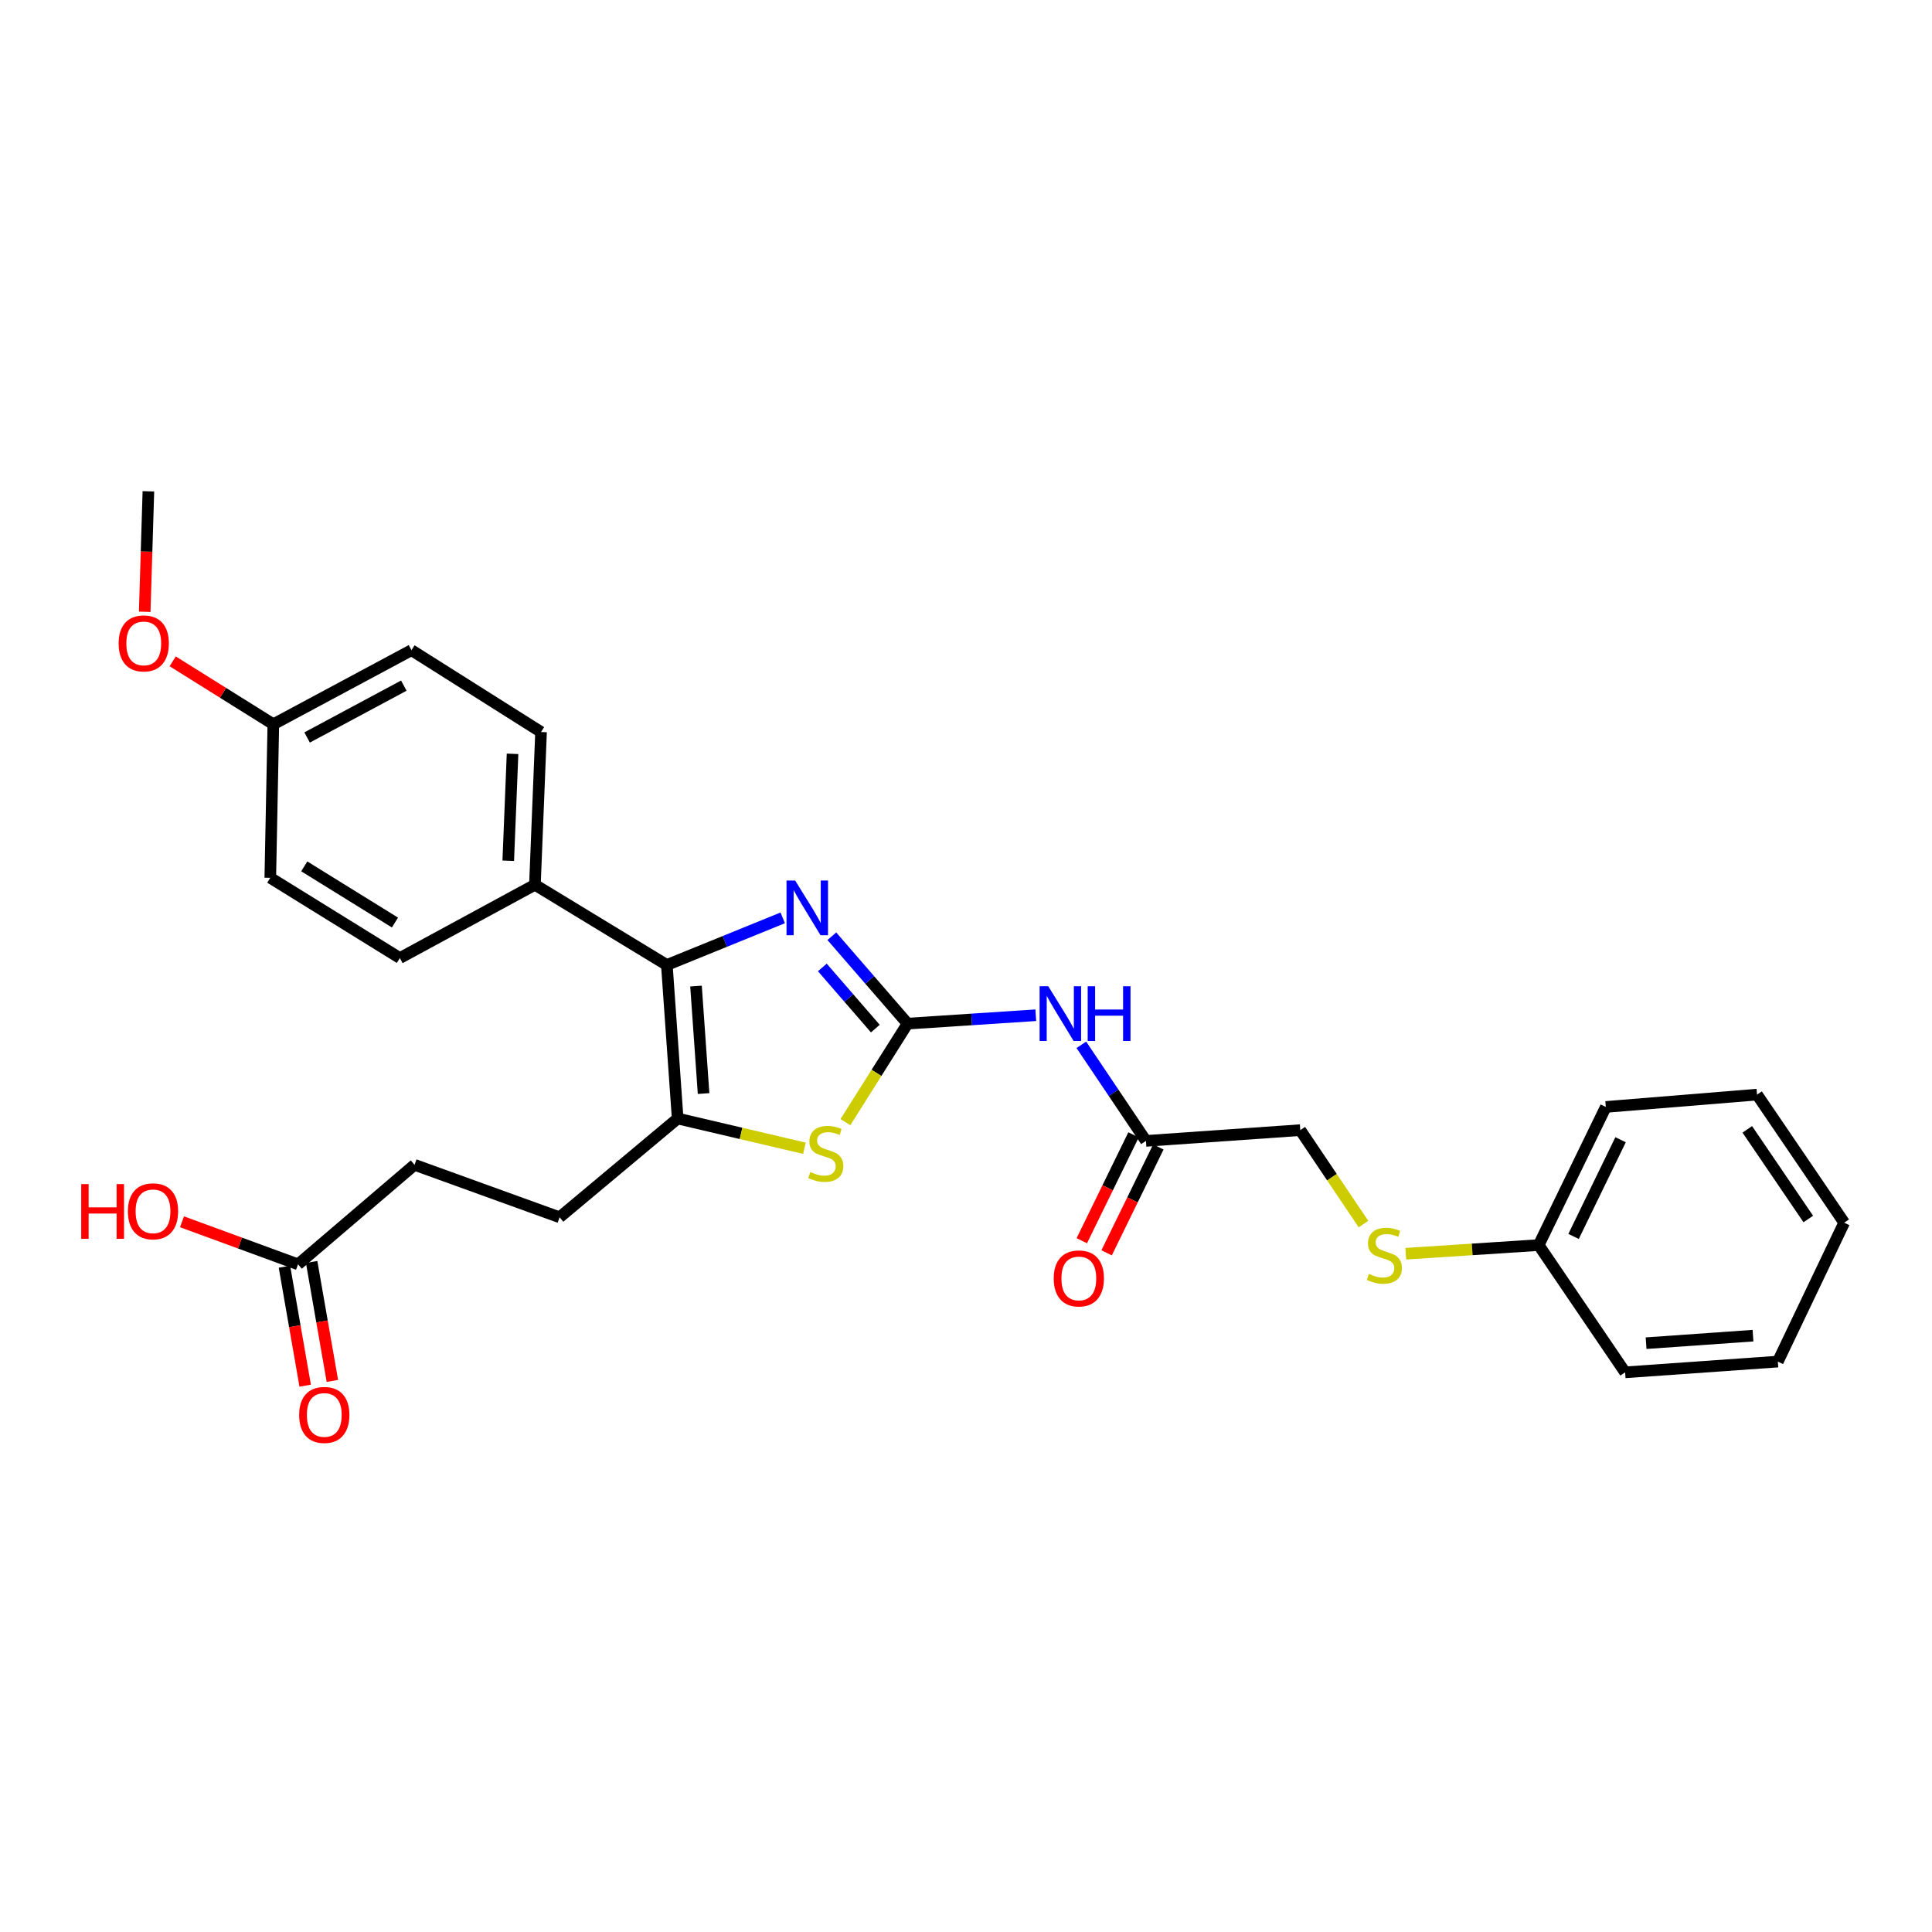 <?xml version='1.0' encoding='iso-8859-1'?>
<svg version='1.1' baseProfile='full'
              xmlns='http://www.w3.org/2000/svg'
                      xmlns:rdkit='http://www.rdkit.org/xml'
                      xmlns:xlink='http://www.w3.org/1999/xlink'
                  xml:space='preserve'
width='1000px' height='1000px' viewBox='0 0 1000 1000'>
<!-- END OF HEADER -->
<rect style='opacity:1.0;fill:#FFFFFF;stroke:none' width='1000' height='1000' x='0' y='0'> </rect>
<path class='bond-0' d='M 469.753,529.826 L 450.157,507.213' style='fill:none;fill-rule:evenodd;stroke:#000000;stroke-width:6px;stroke-linecap:butt;stroke-linejoin:miter;stroke-opacity:1' />
<path class='bond-0' d='M 450.157,507.213 L 430.561,484.599' style='fill:none;fill-rule:evenodd;stroke:#0000FF;stroke-width:6px;stroke-linecap:butt;stroke-linejoin:miter;stroke-opacity:1' />
<path class='bond-0' d='M 453.075,532.401 L 439.358,516.571' style='fill:none;fill-rule:evenodd;stroke:#000000;stroke-width:6px;stroke-linecap:butt;stroke-linejoin:miter;stroke-opacity:1' />
<path class='bond-0' d='M 439.358,516.571 L 425.64,500.741' style='fill:none;fill-rule:evenodd;stroke:#0000FF;stroke-width:6px;stroke-linecap:butt;stroke-linejoin:miter;stroke-opacity:1' />
<path class='bond-3' d='M 469.753,529.826 L 453.668,555.321' style='fill:none;fill-rule:evenodd;stroke:#000000;stroke-width:6px;stroke-linecap:butt;stroke-linejoin:miter;stroke-opacity:1' />
<path class='bond-3' d='M 453.668,555.321 L 437.582,580.816' style='fill:none;fill-rule:evenodd;stroke:#CCCC00;stroke-width:6px;stroke-linecap:butt;stroke-linejoin:miter;stroke-opacity:1' />
<path class='bond-4' d='M 469.753,529.826 L 502.937,527.654' style='fill:none;fill-rule:evenodd;stroke:#000000;stroke-width:6px;stroke-linecap:butt;stroke-linejoin:miter;stroke-opacity:1' />
<path class='bond-4' d='M 502.937,527.654 L 536.121,525.483' style='fill:none;fill-rule:evenodd;stroke:#0000FF;stroke-width:6px;stroke-linecap:butt;stroke-linejoin:miter;stroke-opacity:1' />
<path class='bond-1' d='M 405.138,475.083 L 375.148,487.279' style='fill:none;fill-rule:evenodd;stroke:#0000FF;stroke-width:6px;stroke-linecap:butt;stroke-linejoin:miter;stroke-opacity:1' />
<path class='bond-1' d='M 375.148,487.279 L 345.157,499.475' style='fill:none;fill-rule:evenodd;stroke:#000000;stroke-width:6px;stroke-linecap:butt;stroke-linejoin:miter;stroke-opacity:1' />
<path class='bond-6' d='M 345.157,499.475 L 276.873,457.954' style='fill:none;fill-rule:evenodd;stroke:#000000;stroke-width:6px;stroke-linecap:butt;stroke-linejoin:miter;stroke-opacity:1' />
<path class='bond-28' d='M 345.157,499.475 L 350.754,578.945' style='fill:none;fill-rule:evenodd;stroke:#000000;stroke-width:6px;stroke-linecap:butt;stroke-linejoin:miter;stroke-opacity:1' />
<path class='bond-28' d='M 360.252,510.392 L 364.17,566.021' style='fill:none;fill-rule:evenodd;stroke:#000000;stroke-width:6px;stroke-linecap:butt;stroke-linejoin:miter;stroke-opacity:1' />
<path class='bond-2' d='M 350.754,578.945 L 383.564,586.637' style='fill:none;fill-rule:evenodd;stroke:#000000;stroke-width:6px;stroke-linecap:butt;stroke-linejoin:miter;stroke-opacity:1' />
<path class='bond-2' d='M 383.564,586.637 L 416.373,594.329' style='fill:none;fill-rule:evenodd;stroke:#CCCC00;stroke-width:6px;stroke-linecap:butt;stroke-linejoin:miter;stroke-opacity:1' />
<path class='bond-8' d='M 350.754,578.945 L 289.647,630.065' style='fill:none;fill-rule:evenodd;stroke:#000000;stroke-width:6px;stroke-linecap:butt;stroke-linejoin:miter;stroke-opacity:1' />
<path class='bond-5' d='M 559.697,540.795 L 576.416,565.662' style='fill:none;fill-rule:evenodd;stroke:#0000FF;stroke-width:6px;stroke-linecap:butt;stroke-linejoin:miter;stroke-opacity:1' />
<path class='bond-5' d='M 576.416,565.662 L 593.134,590.529' style='fill:none;fill-rule:evenodd;stroke:#000000;stroke-width:6px;stroke-linecap:butt;stroke-linejoin:miter;stroke-opacity:1' />
<path class='bond-9' d='M 586.714,587.392 L 573.328,614.794' style='fill:none;fill-rule:evenodd;stroke:#000000;stroke-width:6px;stroke-linecap:butt;stroke-linejoin:miter;stroke-opacity:1' />
<path class='bond-9' d='M 573.328,614.794 L 559.943,642.196' style='fill:none;fill-rule:evenodd;stroke:#FF0000;stroke-width:6px;stroke-linecap:butt;stroke-linejoin:miter;stroke-opacity:1' />
<path class='bond-9' d='M 599.555,593.665 L 586.169,621.067' style='fill:none;fill-rule:evenodd;stroke:#000000;stroke-width:6px;stroke-linecap:butt;stroke-linejoin:miter;stroke-opacity:1' />
<path class='bond-9' d='M 586.169,621.067 L 572.783,648.469' style='fill:none;fill-rule:evenodd;stroke:#FF0000;stroke-width:6px;stroke-linecap:butt;stroke-linejoin:miter;stroke-opacity:1' />
<path class='bond-14' d='M 593.134,590.529 L 673.026,584.955' style='fill:none;fill-rule:evenodd;stroke:#000000;stroke-width:6px;stroke-linecap:butt;stroke-linejoin:miter;stroke-opacity:1' />
<path class='bond-12' d='M 276.873,457.954 L 280.049,378.896' style='fill:none;fill-rule:evenodd;stroke:#000000;stroke-width:6px;stroke-linecap:butt;stroke-linejoin:miter;stroke-opacity:1' />
<path class='bond-12' d='M 263.071,445.522 L 265.294,390.181' style='fill:none;fill-rule:evenodd;stroke:#000000;stroke-width:6px;stroke-linecap:butt;stroke-linejoin:miter;stroke-opacity:1' />
<path class='bond-13' d='M 276.873,457.954 L 206.969,495.887' style='fill:none;fill-rule:evenodd;stroke:#000000;stroke-width:6px;stroke-linecap:butt;stroke-linejoin:miter;stroke-opacity:1' />
<path class='bond-7' d='M 154.262,654.422 L 214.559,602.906' style='fill:none;fill-rule:evenodd;stroke:#000000;stroke-width:6px;stroke-linecap:butt;stroke-linejoin:miter;stroke-opacity:1' />
<path class='bond-11' d='M 147.223,655.65 L 152.593,686.435' style='fill:none;fill-rule:evenodd;stroke:#000000;stroke-width:6px;stroke-linecap:butt;stroke-linejoin:miter;stroke-opacity:1' />
<path class='bond-11' d='M 152.593,686.435 L 157.964,717.221' style='fill:none;fill-rule:evenodd;stroke:#FF0000;stroke-width:6px;stroke-linecap:butt;stroke-linejoin:miter;stroke-opacity:1' />
<path class='bond-11' d='M 161.301,653.194 L 166.671,683.98' style='fill:none;fill-rule:evenodd;stroke:#000000;stroke-width:6px;stroke-linecap:butt;stroke-linejoin:miter;stroke-opacity:1' />
<path class='bond-11' d='M 166.671,683.98 L 172.042,714.765' style='fill:none;fill-rule:evenodd;stroke:#FF0000;stroke-width:6px;stroke-linecap:butt;stroke-linejoin:miter;stroke-opacity:1' />
<path class='bond-17' d='M 154.262,654.422 L 124.229,643.407' style='fill:none;fill-rule:evenodd;stroke:#000000;stroke-width:6px;stroke-linecap:butt;stroke-linejoin:miter;stroke-opacity:1' />
<path class='bond-17' d='M 124.229,643.407 L 94.197,632.391' style='fill:none;fill-rule:evenodd;stroke:#FF0000;stroke-width:6px;stroke-linecap:butt;stroke-linejoin:miter;stroke-opacity:1' />
<path class='bond-15' d='M 289.647,630.065 L 214.559,602.906' style='fill:none;fill-rule:evenodd;stroke:#000000;stroke-width:6px;stroke-linecap:butt;stroke-linejoin:miter;stroke-opacity:1' />
<path class='bond-10' d='M 705.737,633.582 L 689.381,609.268' style='fill:none;fill-rule:evenodd;stroke:#CCCC00;stroke-width:6px;stroke-linecap:butt;stroke-linejoin:miter;stroke-opacity:1' />
<path class='bond-10' d='M 689.381,609.268 L 673.026,584.955' style='fill:none;fill-rule:evenodd;stroke:#000000;stroke-width:6px;stroke-linecap:butt;stroke-linejoin:miter;stroke-opacity:1' />
<path class='bond-18' d='M 727.628,648.929 L 762.022,646.69' style='fill:none;fill-rule:evenodd;stroke:#CCCC00;stroke-width:6px;stroke-linecap:butt;stroke-linejoin:miter;stroke-opacity:1' />
<path class='bond-18' d='M 762.022,646.69 L 796.415,644.451' style='fill:none;fill-rule:evenodd;stroke:#000000;stroke-width:6px;stroke-linecap:butt;stroke-linejoin:miter;stroke-opacity:1' />
<path class='bond-20' d='M 280.049,378.896 L 212.979,336.533' style='fill:none;fill-rule:evenodd;stroke:#000000;stroke-width:6px;stroke-linecap:butt;stroke-linejoin:miter;stroke-opacity:1' />
<path class='bond-19' d='M 206.969,495.887 L 139.9,454.349' style='fill:none;fill-rule:evenodd;stroke:#000000;stroke-width:6px;stroke-linecap:butt;stroke-linejoin:miter;stroke-opacity:1' />
<path class='bond-19' d='M 204.433,477.507 L 157.485,448.431' style='fill:none;fill-rule:evenodd;stroke:#000000;stroke-width:6px;stroke-linecap:butt;stroke-linejoin:miter;stroke-opacity:1' />
<path class='bond-16' d='M 141.48,374.879 L 139.9,454.349' style='fill:none;fill-rule:evenodd;stroke:#000000;stroke-width:6px;stroke-linecap:butt;stroke-linejoin:miter;stroke-opacity:1' />
<path class='bond-21' d='M 141.48,374.879 L 115.43,358.594' style='fill:none;fill-rule:evenodd;stroke:#000000;stroke-width:6px;stroke-linecap:butt;stroke-linejoin:miter;stroke-opacity:1' />
<path class='bond-21' d='M 115.43,358.594 L 89.38,342.308' style='fill:none;fill-rule:evenodd;stroke:#FF0000;stroke-width:6px;stroke-linecap:butt;stroke-linejoin:miter;stroke-opacity:1' />
<path class='bond-29' d='M 141.48,374.879 L 212.979,336.533' style='fill:none;fill-rule:evenodd;stroke:#000000;stroke-width:6px;stroke-linecap:butt;stroke-linejoin:miter;stroke-opacity:1' />
<path class='bond-29' d='M 158.959,381.721 L 209.008,354.879' style='fill:none;fill-rule:evenodd;stroke:#000000;stroke-width:6px;stroke-linecap:butt;stroke-linejoin:miter;stroke-opacity:1' />
<path class='bond-22' d='M 796.415,644.451 L 831.164,572.951' style='fill:none;fill-rule:evenodd;stroke:#000000;stroke-width:6px;stroke-linecap:butt;stroke-linejoin:miter;stroke-opacity:1' />
<path class='bond-22' d='M 814.48,639.972 L 838.805,589.923' style='fill:none;fill-rule:evenodd;stroke:#000000;stroke-width:6px;stroke-linecap:butt;stroke-linejoin:miter;stroke-opacity:1' />
<path class='bond-23' d='M 796.415,644.451 L 841.159,710.321' style='fill:none;fill-rule:evenodd;stroke:#000000;stroke-width:6px;stroke-linecap:butt;stroke-linejoin:miter;stroke-opacity:1' />
<path class='bond-24' d='M 74.901,316.658 L 75.855,285.483' style='fill:none;fill-rule:evenodd;stroke:#FF0000;stroke-width:6px;stroke-linecap:butt;stroke-linejoin:miter;stroke-opacity:1' />
<path class='bond-24' d='M 75.855,285.483 L 76.808,254.308' style='fill:none;fill-rule:evenodd;stroke:#000000;stroke-width:6px;stroke-linecap:butt;stroke-linejoin:miter;stroke-opacity:1' />
<path class='bond-25' d='M 831.164,572.951 L 909.444,566.568' style='fill:none;fill-rule:evenodd;stroke:#000000;stroke-width:6px;stroke-linecap:butt;stroke-linejoin:miter;stroke-opacity:1' />
<path class='bond-26' d='M 841.159,710.321 L 920.209,704.756' style='fill:none;fill-rule:evenodd;stroke:#000000;stroke-width:6px;stroke-linecap:butt;stroke-linejoin:miter;stroke-opacity:1' />
<path class='bond-26' d='M 852.013,695.232 L 907.348,691.336' style='fill:none;fill-rule:evenodd;stroke:#000000;stroke-width:6px;stroke-linecap:butt;stroke-linejoin:miter;stroke-opacity:1' />
<path class='bond-30' d='M 909.444,566.568 L 954.545,632.86' style='fill:none;fill-rule:evenodd;stroke:#000000;stroke-width:6px;stroke-linecap:butt;stroke-linejoin:miter;stroke-opacity:1' />
<path class='bond-30' d='M 904.394,584.551 L 935.965,630.955' style='fill:none;fill-rule:evenodd;stroke:#000000;stroke-width:6px;stroke-linecap:butt;stroke-linejoin:miter;stroke-opacity:1' />
<path class='bond-27' d='M 920.209,704.756 L 954.545,632.86' style='fill:none;fill-rule:evenodd;stroke:#000000;stroke-width:6px;stroke-linecap:butt;stroke-linejoin:miter;stroke-opacity:1' />
<path  class='atom-1' d='M 411.579 455.758
L 420.859 470.758
Q 421.779 472.238, 423.259 474.918
Q 424.739 477.598, 424.819 477.758
L 424.819 455.758
L 428.579 455.758
L 428.579 484.078
L 424.699 484.078
L 414.739 467.678
Q 413.579 465.758, 412.339 463.558
Q 411.139 461.358, 410.779 460.678
L 410.779 484.078
L 407.099 484.078
L 407.099 455.758
L 411.579 455.758
' fill='#0000FF'/>
<path  class='atom-4' d='M 419.422 606.64
Q 419.742 606.76, 421.062 607.32
Q 422.382 607.88, 423.822 608.24
Q 425.302 608.56, 426.742 608.56
Q 429.422 608.56, 430.982 607.28
Q 432.542 605.96, 432.542 603.68
Q 432.542 602.12, 431.742 601.16
Q 430.982 600.2, 429.782 599.68
Q 428.582 599.16, 426.582 598.56
Q 424.062 597.8, 422.542 597.08
Q 421.062 596.36, 419.982 594.84
Q 418.942 593.32, 418.942 590.76
Q 418.942 587.2, 421.342 585
Q 423.782 582.8, 428.582 582.8
Q 431.862 582.8, 435.582 584.36
L 434.662 587.44
Q 431.262 586.04, 428.702 586.04
Q 425.942 586.04, 424.422 587.2
Q 422.902 588.32, 422.942 590.28
Q 422.942 591.8, 423.702 592.72
Q 424.502 593.64, 425.622 594.16
Q 426.782 594.68, 428.702 595.28
Q 431.262 596.08, 432.782 596.88
Q 434.302 597.68, 435.382 599.32
Q 436.502 600.92, 436.502 603.68
Q 436.502 607.6, 433.862 609.72
Q 431.262 611.8, 426.902 611.8
Q 424.382 611.8, 422.462 611.24
Q 420.582 610.72, 418.342 609.8
L 419.422 606.64
' fill='#CCCC00'/>
<path  class='atom-5' d='M 542.582 510.49
L 551.862 525.49
Q 552.782 526.97, 554.262 529.65
Q 555.742 532.33, 555.822 532.49
L 555.822 510.49
L 559.582 510.49
L 559.582 538.81
L 555.702 538.81
L 545.742 522.41
Q 544.582 520.49, 543.342 518.29
Q 542.142 516.09, 541.782 515.41
L 541.782 538.81
L 538.102 538.81
L 538.102 510.49
L 542.582 510.49
' fill='#0000FF'/>
<path  class='atom-5' d='M 562.982 510.49
L 566.822 510.49
L 566.822 522.53
L 581.302 522.53
L 581.302 510.49
L 585.142 510.49
L 585.142 538.81
L 581.302 538.81
L 581.302 525.73
L 566.822 525.73
L 566.822 538.81
L 562.982 538.81
L 562.982 510.49
' fill='#0000FF'/>
<path  class='atom-10' d='M 545.401 661.711
Q 545.401 654.911, 548.761 651.111
Q 552.121 647.311, 558.401 647.311
Q 564.681 647.311, 568.041 651.111
Q 571.401 654.911, 571.401 661.711
Q 571.401 668.591, 568.001 672.511
Q 564.601 676.391, 558.401 676.391
Q 552.161 676.391, 548.761 672.511
Q 545.401 668.631, 545.401 661.711
M 558.401 673.191
Q 562.721 673.191, 565.041 670.311
Q 567.401 667.391, 567.401 661.711
Q 567.401 656.151, 565.041 653.351
Q 562.721 650.511, 558.401 650.511
Q 554.081 650.511, 551.721 653.311
Q 549.401 656.111, 549.401 661.711
Q 549.401 667.431, 551.721 670.311
Q 554.081 673.191, 558.401 673.191
' fill='#FF0000'/>
<path  class='atom-11' d='M 708.548 659.371
Q 708.868 659.491, 710.188 660.051
Q 711.508 660.611, 712.948 660.971
Q 714.428 661.291, 715.868 661.291
Q 718.548 661.291, 720.108 660.011
Q 721.668 658.691, 721.668 656.411
Q 721.668 654.851, 720.868 653.891
Q 720.108 652.931, 718.908 652.411
Q 717.708 651.891, 715.708 651.291
Q 713.188 650.531, 711.668 649.811
Q 710.188 649.091, 709.108 647.571
Q 708.068 646.051, 708.068 643.491
Q 708.068 639.931, 710.468 637.731
Q 712.908 635.531, 717.708 635.531
Q 720.988 635.531, 724.708 637.091
L 723.788 640.171
Q 720.388 638.771, 717.828 638.771
Q 715.068 638.771, 713.548 639.931
Q 712.028 641.051, 712.068 643.011
Q 712.068 644.531, 712.828 645.451
Q 713.628 646.371, 714.748 646.891
Q 715.908 647.411, 717.828 648.011
Q 720.388 648.811, 721.908 649.611
Q 723.428 650.411, 724.508 652.051
Q 725.628 653.651, 725.628 656.411
Q 725.628 660.331, 722.988 662.451
Q 720.388 664.531, 716.028 664.531
Q 713.508 664.531, 711.588 663.971
Q 709.708 663.451, 707.468 662.531
L 708.548 659.371
' fill='#CCCC00'/>
<path  class='atom-12' d='M 154.846 732.369
Q 154.846 725.569, 158.206 721.769
Q 161.566 717.969, 167.846 717.969
Q 174.126 717.969, 177.486 721.769
Q 180.846 725.569, 180.846 732.369
Q 180.846 739.249, 177.446 743.169
Q 174.046 747.049, 167.846 747.049
Q 161.606 747.049, 158.206 743.169
Q 154.846 739.289, 154.846 732.369
M 167.846 743.849
Q 172.166 743.849, 174.486 740.969
Q 176.846 738.049, 176.846 732.369
Q 176.846 726.809, 174.486 724.009
Q 172.166 721.169, 167.846 721.169
Q 163.526 721.169, 161.166 723.969
Q 158.846 726.769, 158.846 732.369
Q 158.846 738.089, 161.166 740.969
Q 163.526 743.849, 167.846 743.849
' fill='#FF0000'/>
<path  class='atom-18' d='M 42.038 612.89
L 45.878 612.89
L 45.878 624.93
L 60.358 624.93
L 60.358 612.89
L 64.198 612.89
L 64.198 641.21
L 60.358 641.21
L 60.358 628.13
L 45.878 628.13
L 45.878 641.21
L 42.038 641.21
L 42.038 612.89
' fill='#FF0000'/>
<path  class='atom-18' d='M 66.198 626.97
Q 66.198 620.17, 69.558 616.37
Q 72.918 612.57, 79.198 612.57
Q 85.478 612.57, 88.838 616.37
Q 92.198 620.17, 92.198 626.97
Q 92.198 633.85, 88.798 637.77
Q 85.398 641.65, 79.198 641.65
Q 72.958 641.65, 69.558 637.77
Q 66.198 633.89, 66.198 626.97
M 79.198 638.45
Q 83.518 638.45, 85.838 635.57
Q 88.198 632.65, 88.198 626.97
Q 88.198 621.41, 85.838 618.61
Q 83.518 615.77, 79.198 615.77
Q 74.878 615.77, 72.518 618.57
Q 70.198 621.37, 70.198 626.97
Q 70.198 632.69, 72.518 635.57
Q 74.878 638.45, 79.198 638.45
' fill='#FF0000'/>
<path  class='atom-22' d='M 61.403 333.025
Q 61.403 326.225, 64.763 322.425
Q 68.123 318.625, 74.403 318.625
Q 80.683 318.625, 84.043 322.425
Q 87.403 326.225, 87.403 333.025
Q 87.403 339.905, 84.003 343.825
Q 80.603 347.705, 74.403 347.705
Q 68.163 347.705, 64.763 343.825
Q 61.403 339.945, 61.403 333.025
M 74.403 344.505
Q 78.723 344.505, 81.043 341.625
Q 83.403 338.705, 83.403 333.025
Q 83.403 327.465, 81.043 324.665
Q 78.723 321.825, 74.403 321.825
Q 70.083 321.825, 67.723 324.625
Q 65.403 327.425, 65.403 333.025
Q 65.403 338.745, 67.723 341.625
Q 70.083 344.505, 74.403 344.505
' fill='#FF0000'/>
</svg>
